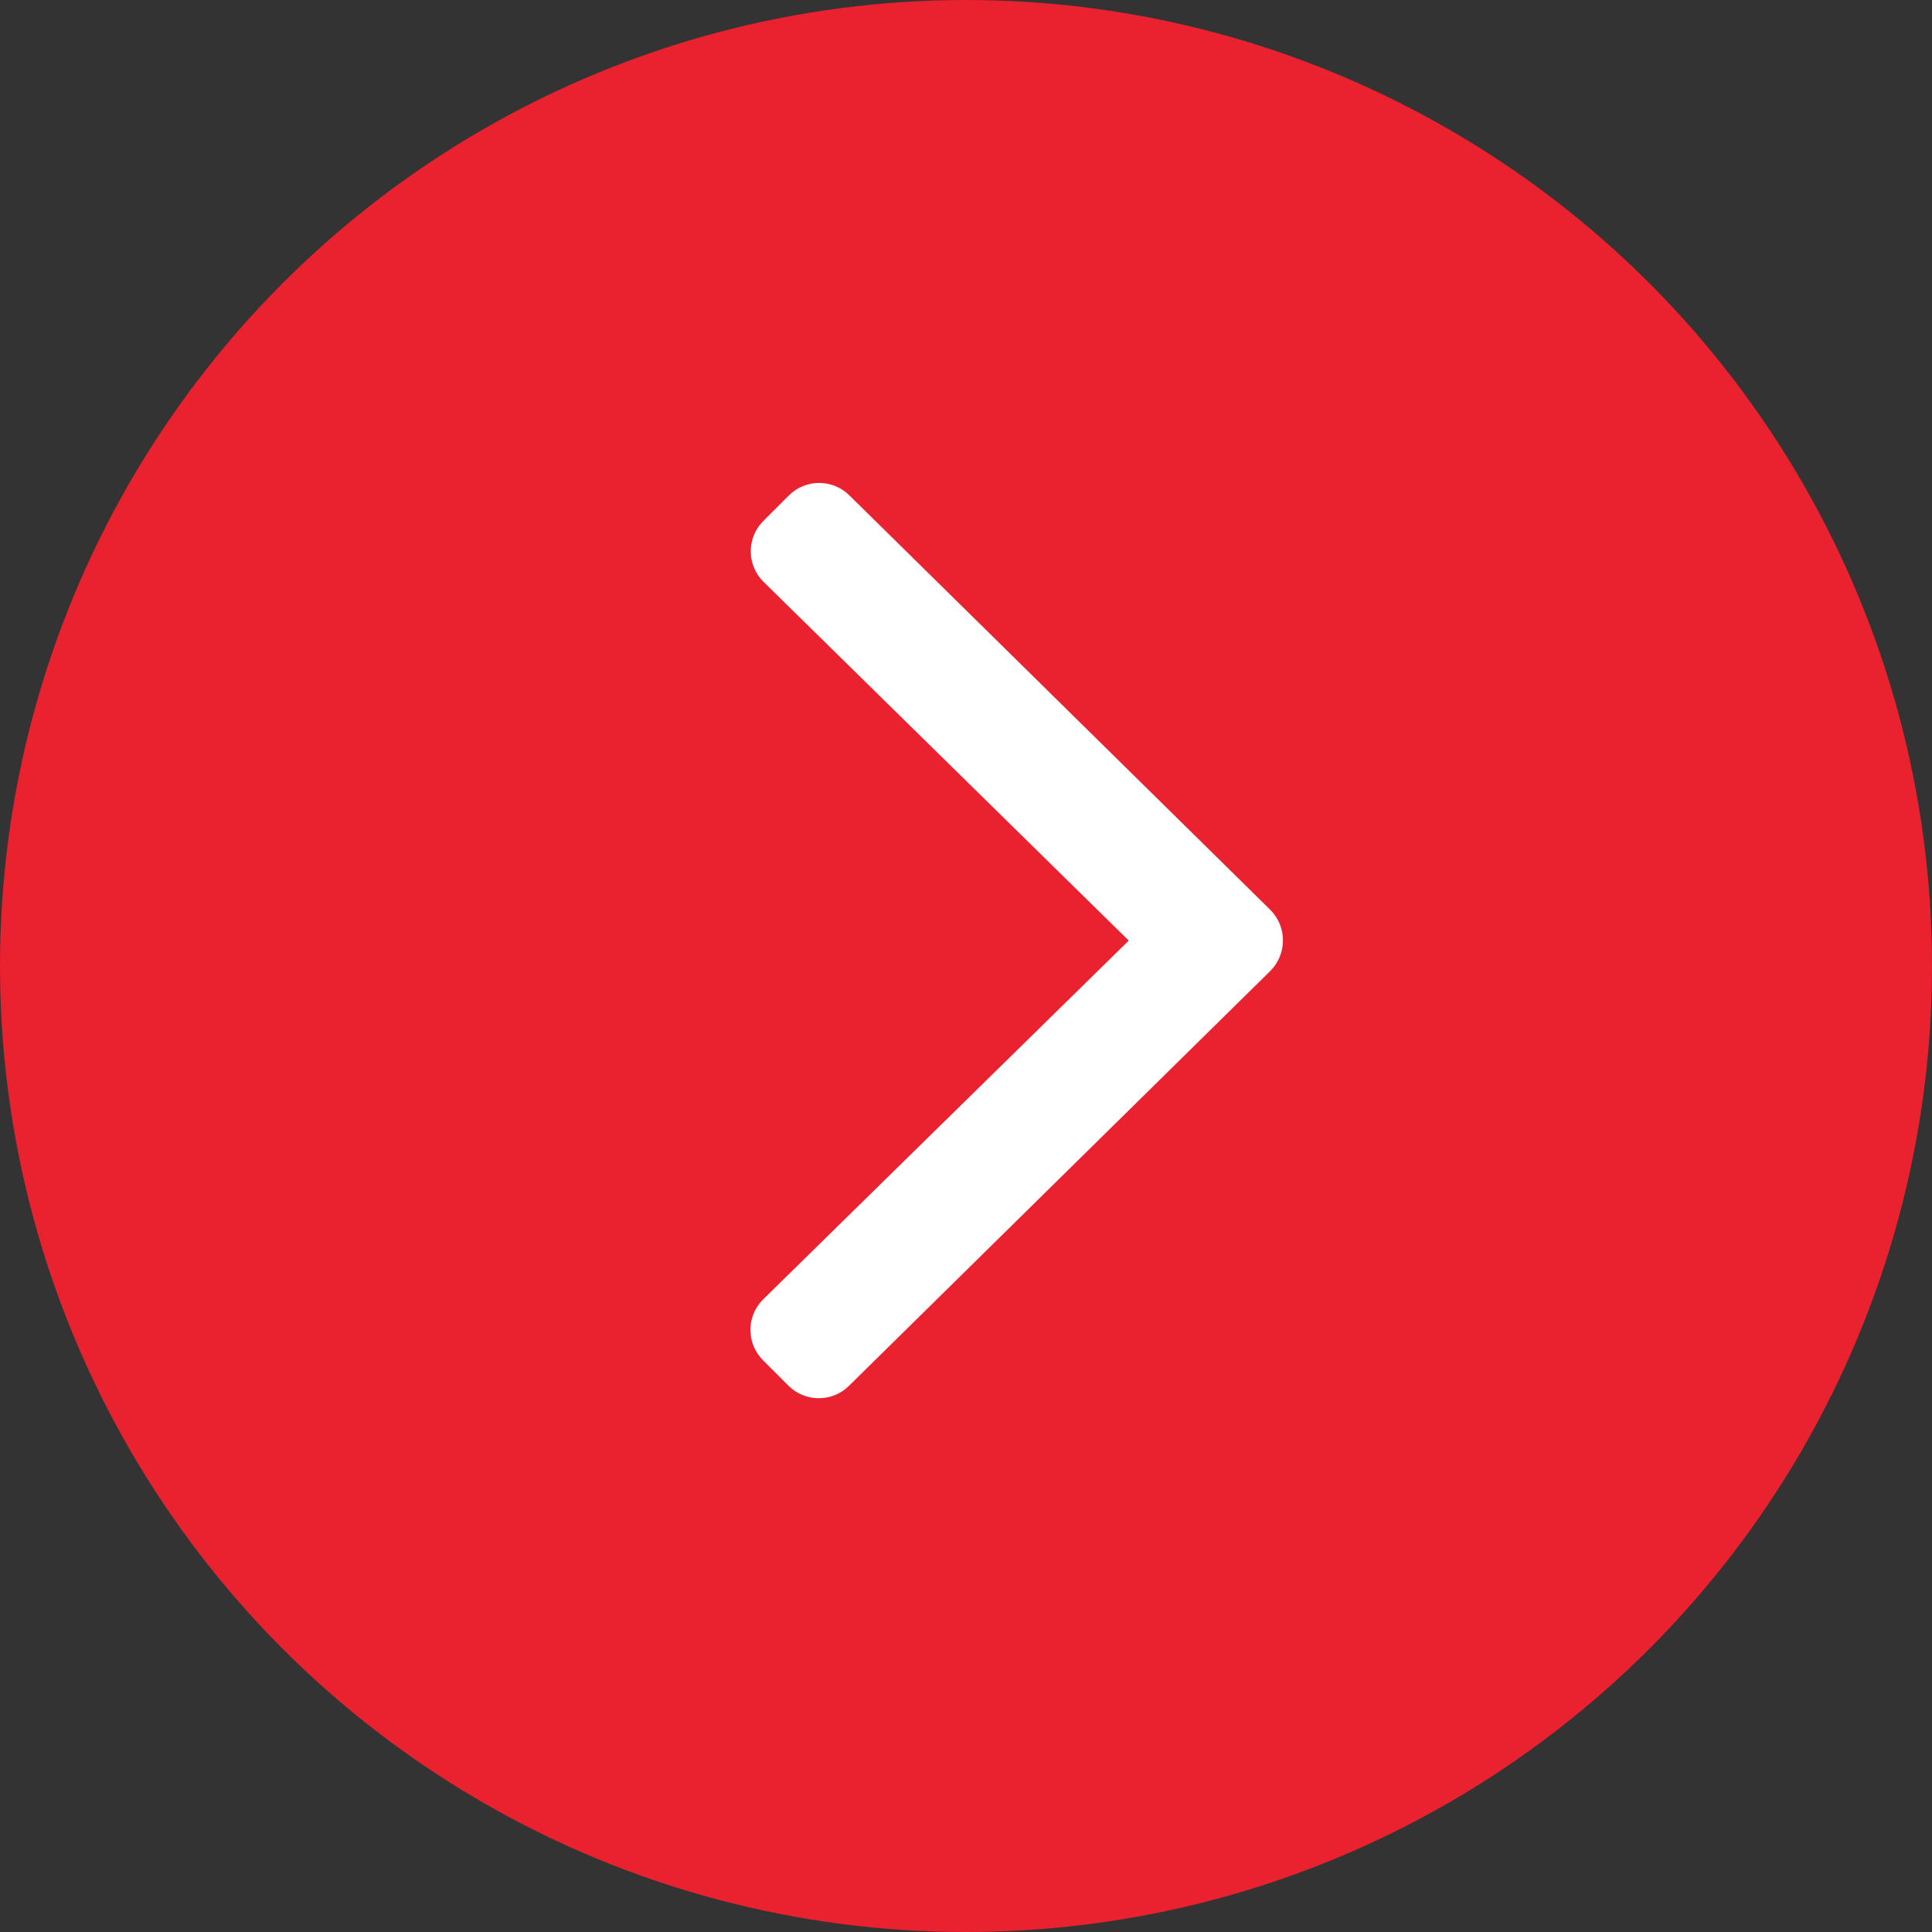 <?xml version="1.0" encoding="UTF-8"?>
<svg width="38px" height="38px" viewBox="0 0 38 38" version="1.1" xmlns="http://www.w3.org/2000/svg" xmlns:xlink="http://www.w3.org/1999/xlink">
    <rect x="0" y="0" width="38" height="38" fill="#333333" stroke="none"/>
    <title>Button / Services / Go</title>
    <g id="Button-/-Services-/-Go" stroke="none" stroke-width="1" fill="none" fill-rule="evenodd">
        <g id="Group-2">
            <circle id="Oval" fill="#EA212E" cx="19" cy="19" r="19"></circle>
            <path d="M16.702,27.254 L24.985,19.098 C25.316,18.767 25.316,18.233 24.992,17.902 L16.709,9.746 C16.379,9.416 15.845,9.416 15.514,9.746 L15.015,10.245 C14.684,10.576 14.684,11.11 15.015,11.441 L22.201,18.5 L15.008,25.559 C14.677,25.89 14.677,26.424 15.008,26.755 L15.507,27.254 C15.837,27.584 16.372,27.584 16.702,27.254 Z" id="aangle-right" fill="#FFFFFF" fill-rule="nonzero"></path>
        </g>
    </g>
</svg>
